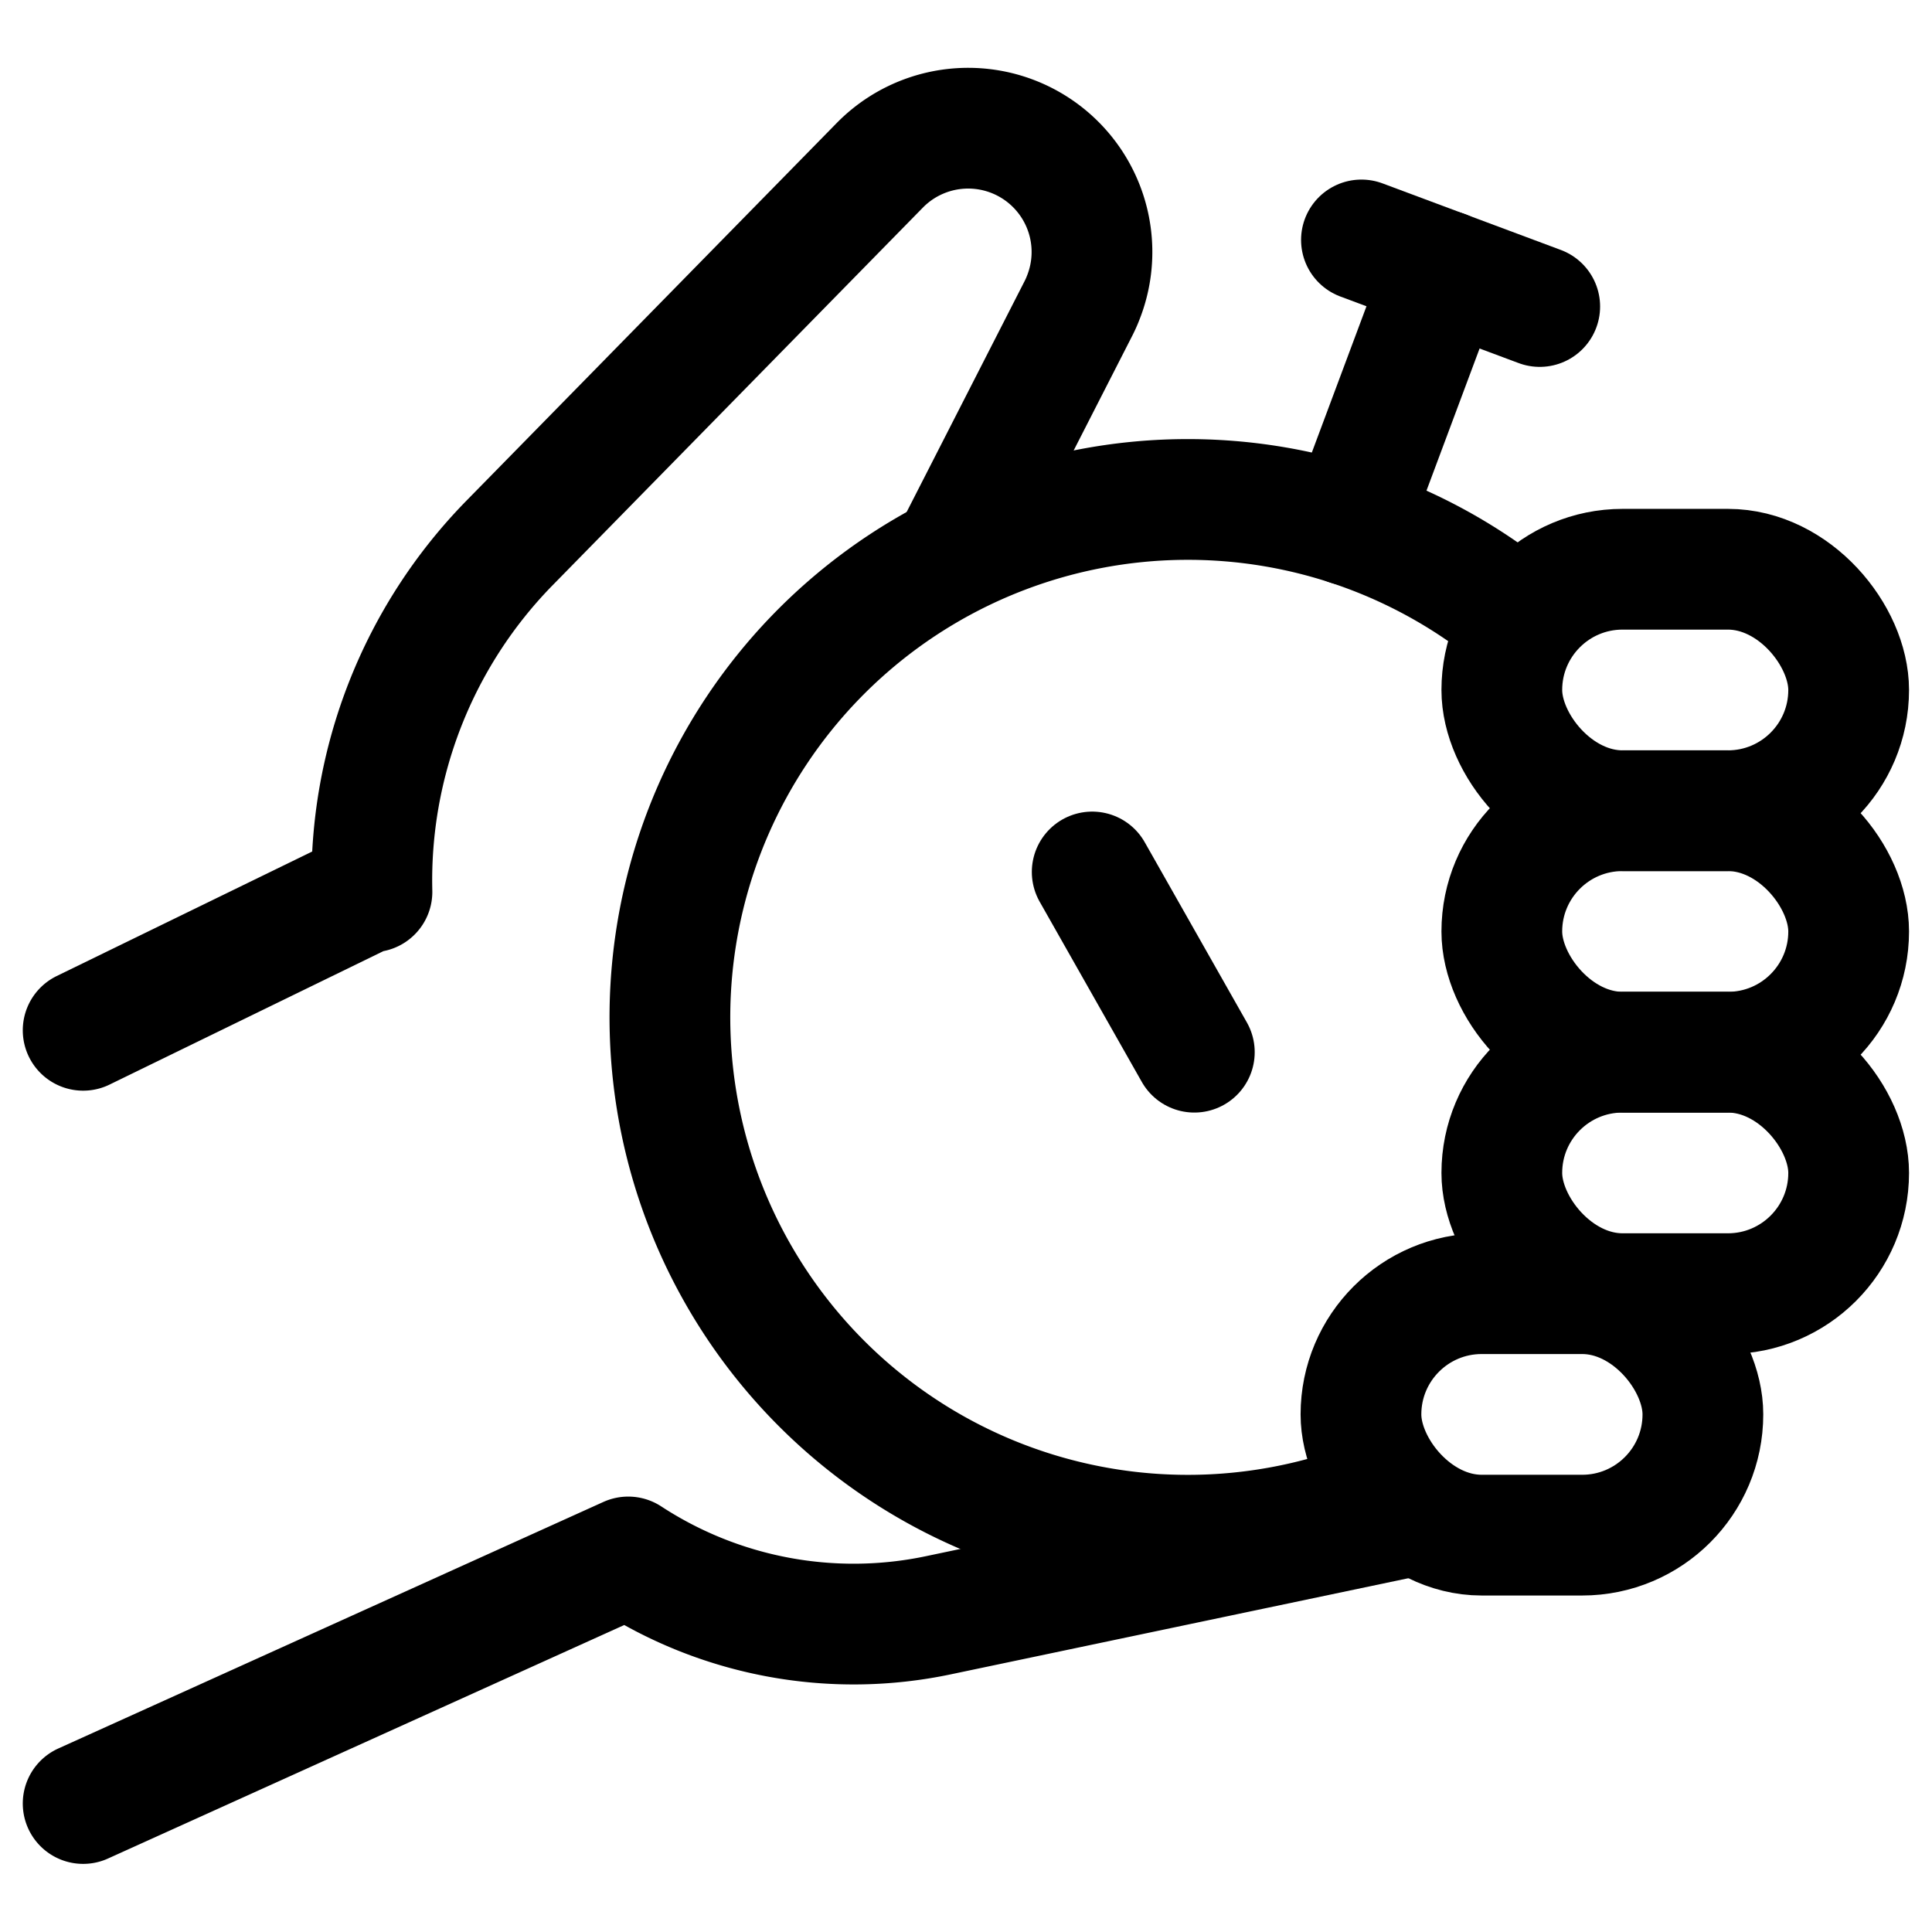 <svg xmlns="http://www.w3.org/2000/svg" viewBox="0 0 80 80"><g transform="matrix(3.333,0,0,3.333,0,0)"><defs><style>.a{fill:none;stroke:#000000;stroke-linecap:round;stroke-linejoin:round;stroke-width:1.5px;}</style></defs><path class="a" d="M1.033,22.406l6.772-3.063h0a5.118,5.118,0,0,0,3.855.724l5.922-1.244"></path><path class="a" d="M11.889,6.786,13.4,3.828c.02-.04.039-.081.055-.123a1.538,1.538,0,0,0-2.526-1.65l-4.608,4.7a5.989,5.989,0,0,0-1.7,4.325l-.013-.022L1.033,12.8"></path><path class="a" d="M17.279,18.558A6.434,6.434,0,1,1,18.886,7.705"></path><line class="a" x1="14.838" y1="13.072" x2="13.569" y2="10.833"></line><line class="a" x1="16.761" y1="6.525" x2="17.942" y2="3.364"></line><line class="a" x1="16.914" y1="2.981" x2="19.129" y2="3.808"></line><rect class="a" x="18.658" y="10.072" width="4.309" height="3" rx="1.5"></rect><rect class="a" x="18.658" y="7.072" width="4.309" height="3" rx="1.5"></rect><rect class="a" x="18.658" y="13.072" width="4.309" height="3" rx="1.5"></rect><rect class="a" x="16.908" y="16.072" width="4.248" height="3" rx="1.5"></rect></g></svg>
